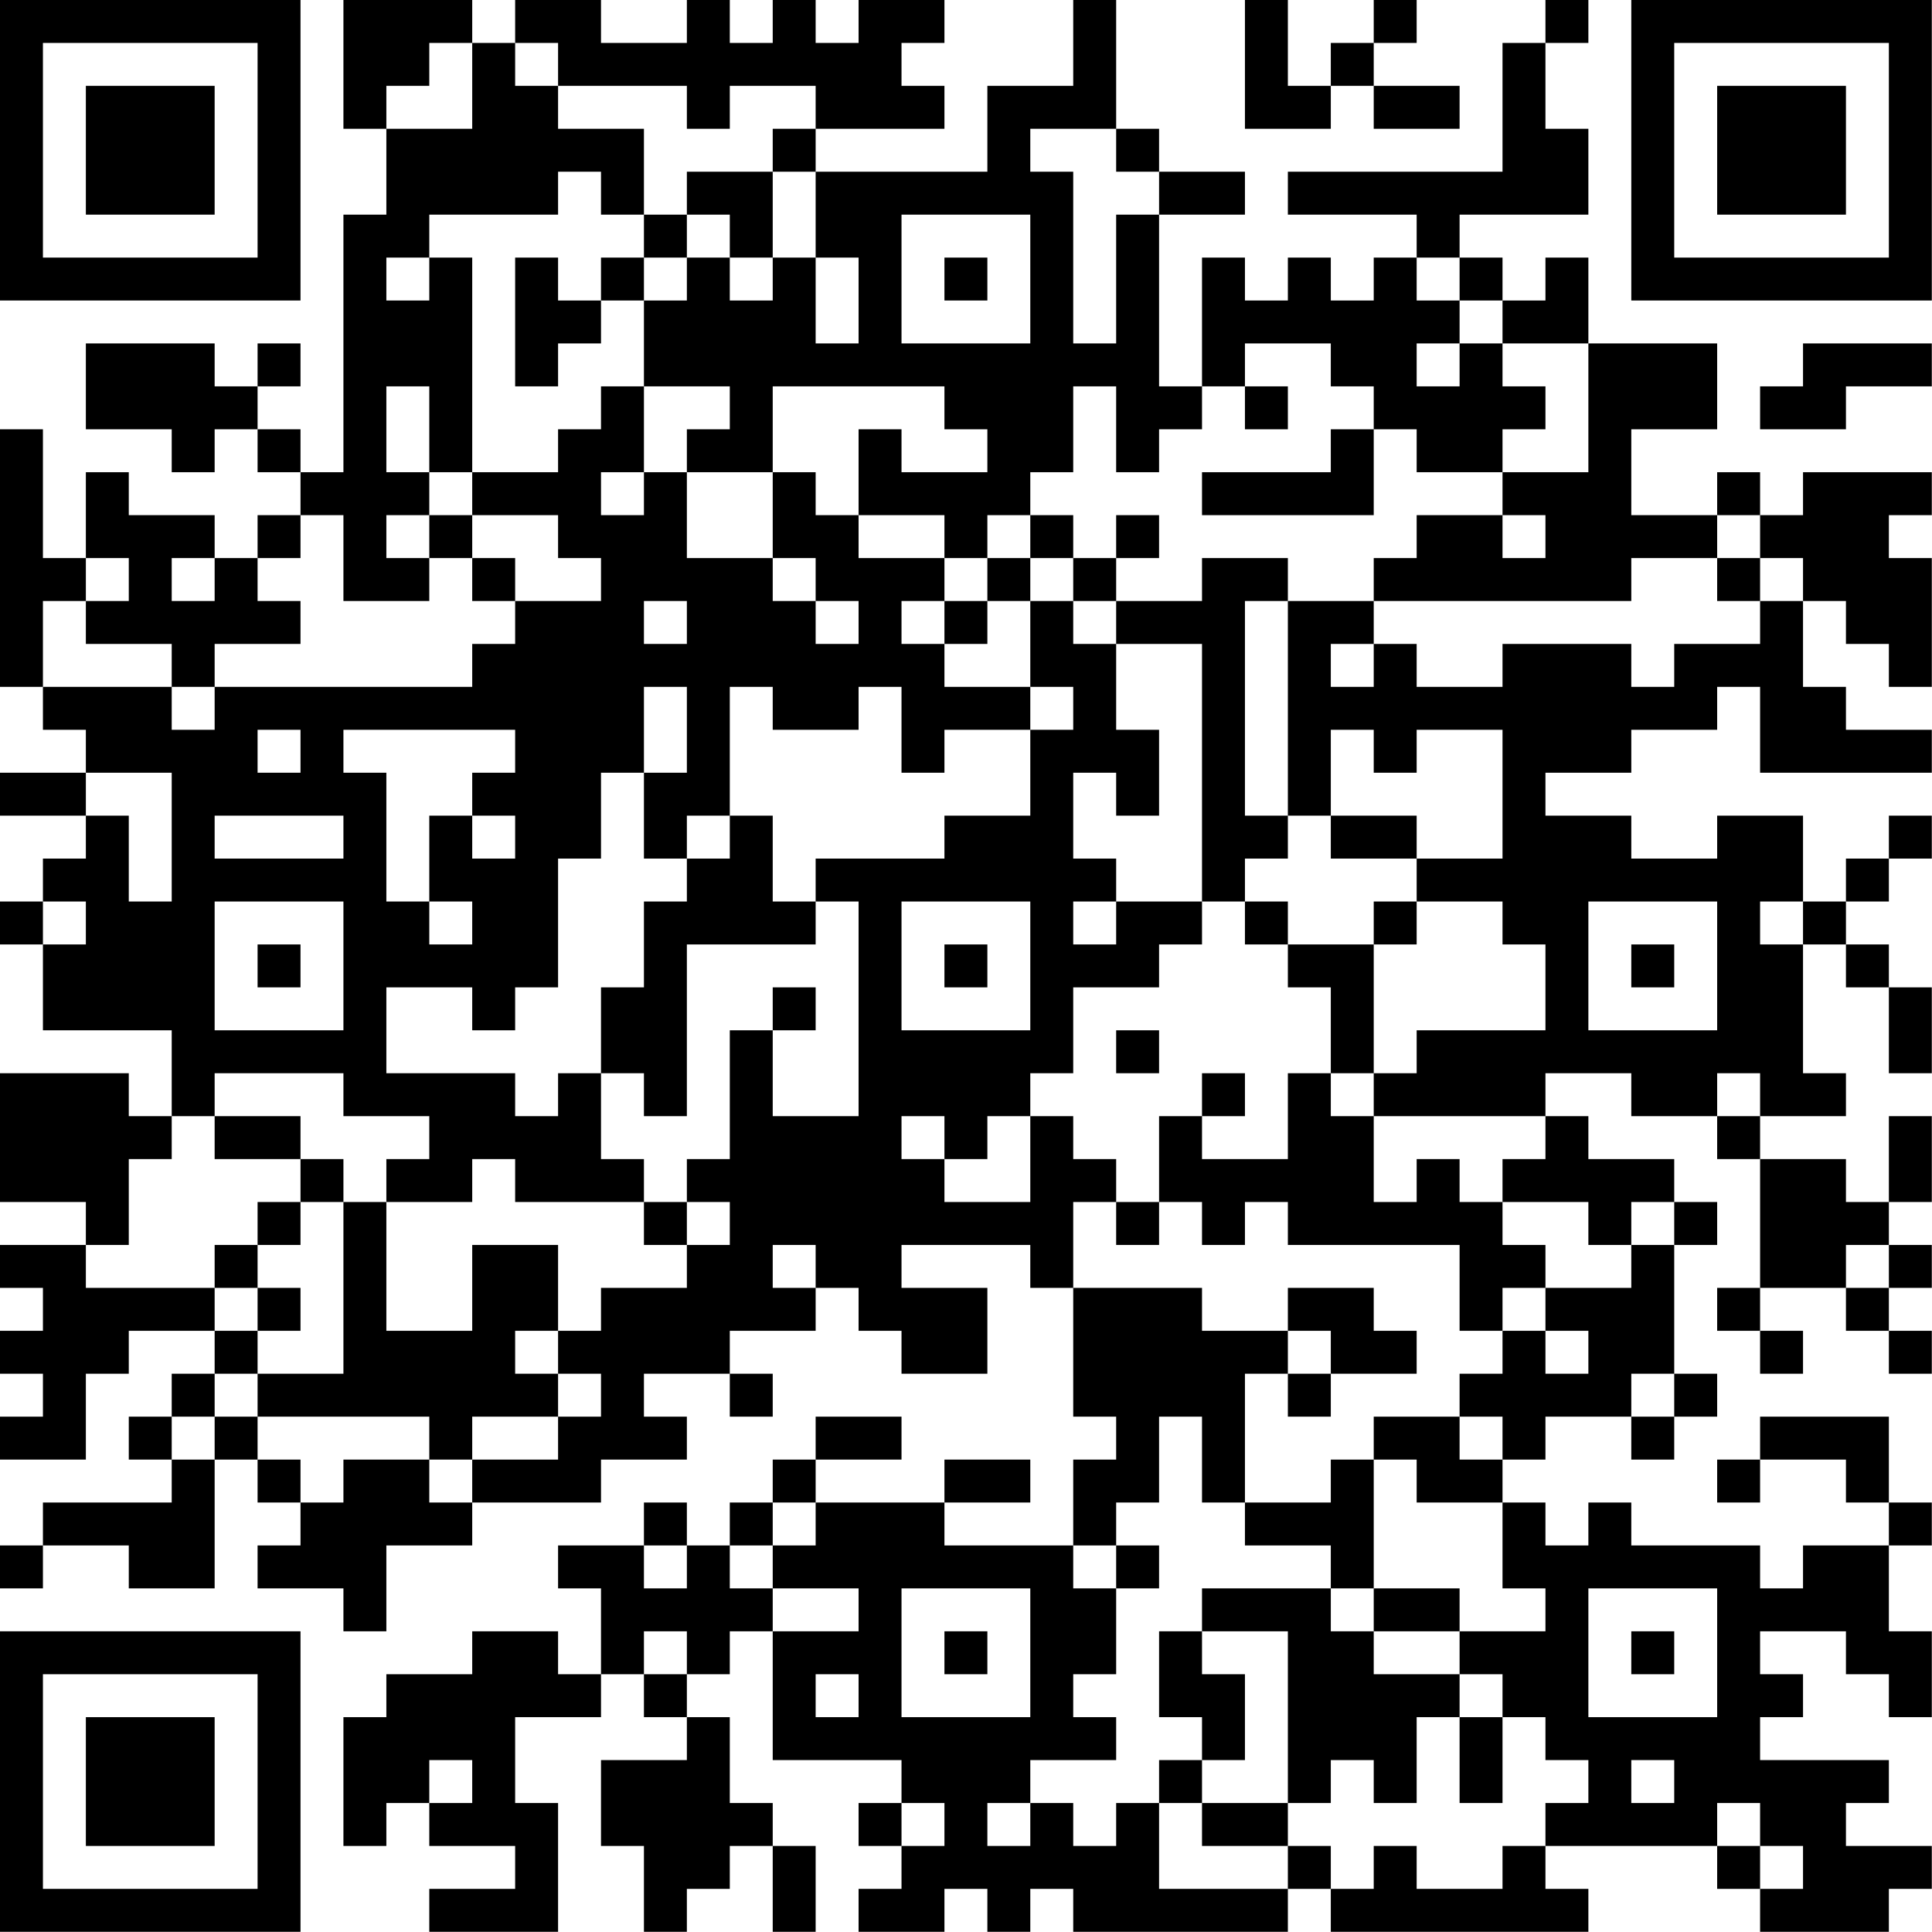 <?xml version="1.0" encoding="UTF-8"?>
<svg xmlns="http://www.w3.org/2000/svg" version="1.1" width="100" height="100" viewBox="0 0 100 100"><rect x="0" y="0" width="100" height="100" fill="#ffffff"/><g transform="scale(2.222)"><g transform="translate(0,0)"><path fill-rule="evenodd" d="M8 0L8 3L9 3L9 5L8 5L8 11L7 11L7 10L6 10L6 9L7 9L7 8L6 8L6 9L5 9L5 8L2 8L2 10L4 10L4 11L5 11L5 10L6 10L6 11L7 11L7 12L6 12L6 13L5 13L5 12L3 12L3 11L2 11L2 13L1 13L1 10L0 10L0 16L1 16L1 17L2 17L2 18L0 18L0 19L2 19L2 20L1 20L1 21L0 21L0 22L1 22L1 24L4 24L4 26L3 26L3 25L0 25L0 28L2 28L2 29L0 29L0 30L1 30L1 31L0 31L0 32L1 32L1 33L0 33L0 34L2 34L2 32L3 32L3 31L5 31L5 32L4 32L4 33L3 33L3 34L4 34L4 35L1 35L1 36L0 36L0 37L1 37L1 36L3 36L3 37L5 37L5 34L6 34L6 35L7 35L7 36L6 36L6 37L8 37L8 38L9 38L9 36L11 36L11 35L14 35L14 34L16 34L16 33L15 33L15 32L17 32L17 33L18 33L18 32L17 32L17 31L19 31L19 30L20 30L20 31L21 31L21 32L23 32L23 30L21 30L21 29L24 29L24 30L25 30L25 33L26 33L26 34L25 34L25 36L22 36L22 35L24 35L24 34L22 34L22 35L19 35L19 34L21 34L21 33L19 33L19 34L18 34L18 35L17 35L17 36L16 36L16 35L15 35L15 36L13 36L13 37L14 37L14 39L13 39L13 38L11 38L11 39L9 39L9 40L8 40L8 43L9 43L9 42L10 42L10 43L12 43L12 44L10 44L10 45L13 45L13 42L12 42L12 40L14 40L14 39L15 39L15 40L16 40L16 41L14 41L14 43L15 43L15 45L16 45L16 44L17 44L17 43L18 43L18 45L19 45L19 43L18 43L18 42L17 42L17 40L16 40L16 39L17 39L17 38L18 38L18 41L21 41L21 42L20 42L20 43L21 43L21 44L20 44L20 45L22 45L22 44L23 44L23 45L24 45L24 44L25 44L25 45L30 45L30 44L31 44L31 45L37 45L37 44L36 44L36 43L40 43L40 44L41 44L41 45L44 45L44 44L45 44L45 43L43 43L43 42L44 42L44 41L41 41L41 40L42 40L42 39L41 39L41 38L43 38L43 39L44 39L44 40L45 40L45 38L44 38L44 36L45 36L45 35L44 35L44 33L41 33L41 34L40 34L40 35L41 35L41 34L43 34L43 35L44 35L44 36L42 36L42 37L41 37L41 36L38 36L38 35L37 35L37 36L36 36L36 35L35 35L35 34L36 34L36 33L38 33L38 34L39 34L39 33L40 33L40 32L39 32L39 29L40 29L40 28L39 28L39 27L37 27L37 26L36 26L36 25L38 25L38 26L40 26L40 27L41 27L41 30L40 30L40 31L41 31L41 32L42 32L42 31L41 31L41 30L43 30L43 31L44 31L44 32L45 32L45 31L44 31L44 30L45 30L45 29L44 29L44 28L45 28L45 26L44 26L44 28L43 28L43 27L41 27L41 26L43 26L43 25L42 25L42 22L43 22L43 23L44 23L44 25L45 25L45 23L44 23L44 22L43 22L43 21L44 21L44 20L45 20L45 19L44 19L44 20L43 20L43 21L42 21L42 19L40 19L40 20L38 20L38 19L36 19L36 18L38 18L38 17L40 17L40 16L41 16L41 18L45 18L45 17L43 17L43 16L42 16L42 14L43 14L43 15L44 15L44 16L45 16L45 13L44 13L44 12L45 12L45 11L42 11L42 12L41 12L41 11L40 11L40 12L38 12L38 10L40 10L40 8L37 8L37 6L36 6L36 7L35 7L35 6L34 6L34 5L37 5L37 3L36 3L36 1L37 1L37 0L36 0L36 1L35 1L35 4L30 4L30 5L33 5L33 6L32 6L32 7L31 7L31 6L30 6L30 7L29 7L29 6L28 6L28 9L27 9L27 5L29 5L29 4L27 4L27 3L26 3L26 0L25 0L25 2L23 2L23 4L19 4L19 3L22 3L22 2L21 2L21 1L22 1L22 0L20 0L20 1L19 1L19 0L18 0L18 1L17 1L17 0L16 0L16 1L14 1L14 0L12 0L12 1L11 1L11 0ZM29 0L29 3L31 3L31 2L32 2L32 3L34 3L34 2L32 2L32 1L33 1L33 0L32 0L32 1L31 1L31 2L30 2L30 0ZM10 1L10 2L9 2L9 3L11 3L11 1ZM12 1L12 2L13 2L13 3L15 3L15 5L14 5L14 4L13 4L13 5L10 5L10 6L9 6L9 7L10 7L10 6L11 6L11 11L10 11L10 9L9 9L9 11L10 11L10 12L9 12L9 13L10 13L10 14L8 14L8 12L7 12L7 13L6 13L6 14L7 14L7 15L5 15L5 16L4 16L4 15L2 15L2 14L3 14L3 13L2 13L2 14L1 14L1 16L4 16L4 17L5 17L5 16L11 16L11 15L12 15L12 14L14 14L14 13L13 13L13 12L11 12L11 11L13 11L13 10L14 10L14 9L15 9L15 11L14 11L14 12L15 12L15 11L16 11L16 13L18 13L18 14L19 14L19 15L20 15L20 14L19 14L19 13L18 13L18 11L19 11L19 12L20 12L20 13L22 13L22 14L21 14L21 15L22 15L22 16L24 16L24 17L22 17L22 18L21 18L21 16L20 16L20 17L18 17L18 16L17 16L17 19L16 19L16 20L15 20L15 18L16 18L16 16L15 16L15 18L14 18L14 20L13 20L13 23L12 23L12 24L11 24L11 23L9 23L9 25L12 25L12 26L13 26L13 25L14 25L14 27L15 27L15 28L12 28L12 27L11 27L11 28L9 28L9 27L10 27L10 26L8 26L8 25L5 25L5 26L4 26L4 27L3 27L3 29L2 29L2 30L5 30L5 31L6 31L6 32L5 32L5 33L4 33L4 34L5 34L5 33L6 33L6 34L7 34L7 35L8 35L8 34L10 34L10 35L11 35L11 34L13 34L13 33L14 33L14 32L13 32L13 31L14 31L14 30L16 30L16 29L17 29L17 28L16 28L16 27L17 27L17 24L18 24L18 26L20 26L20 21L19 21L19 20L22 20L22 19L24 19L24 17L25 17L25 16L24 16L24 14L25 14L25 15L26 15L26 17L27 17L27 19L26 19L26 18L25 18L25 20L26 20L26 21L25 21L25 22L26 22L26 21L28 21L28 22L27 22L27 23L25 23L25 25L24 25L24 26L23 26L23 27L22 27L22 26L21 26L21 27L22 27L22 28L24 28L24 26L25 26L25 27L26 27L26 28L25 28L25 30L28 30L28 31L30 31L30 32L29 32L29 35L28 35L28 33L27 33L27 35L26 35L26 36L25 36L25 37L26 37L26 39L25 39L25 40L26 40L26 41L24 41L24 42L23 42L23 43L24 43L24 42L25 42L25 43L26 43L26 42L27 42L27 44L30 44L30 43L31 43L31 44L32 44L32 43L33 43L33 44L35 44L35 43L36 43L36 42L37 42L37 41L36 41L36 40L35 40L35 39L34 39L34 38L36 38L36 37L35 37L35 35L33 35L33 34L32 34L32 33L34 33L34 34L35 34L35 33L34 33L34 32L35 32L35 31L36 31L36 32L37 32L37 31L36 31L36 30L38 30L38 29L39 29L39 28L38 28L38 29L37 29L37 28L35 28L35 27L36 27L36 26L32 26L32 25L33 25L33 24L36 24L36 22L35 22L35 21L33 21L33 20L35 20L35 17L33 17L33 18L32 18L32 17L31 17L31 19L30 19L30 14L32 14L32 15L31 15L31 16L32 16L32 15L33 15L33 16L35 16L35 15L38 15L38 16L39 16L39 15L41 15L41 14L42 14L42 13L41 13L41 12L40 12L40 13L38 13L38 14L32 14L32 13L33 13L33 12L35 12L35 13L36 13L36 12L35 12L35 11L37 11L37 8L35 8L35 7L34 7L34 6L33 6L33 7L34 7L34 8L33 8L33 9L34 9L34 8L35 8L35 9L36 9L36 10L35 10L35 11L33 11L33 10L32 10L32 9L31 9L31 8L29 8L29 9L28 9L28 10L27 10L27 11L26 11L26 9L25 9L25 11L24 11L24 12L23 12L23 13L22 13L22 12L20 12L20 10L21 10L21 11L23 11L23 10L22 10L22 9L18 9L18 11L16 11L16 10L17 10L17 9L15 9L15 7L16 7L16 6L17 6L17 7L18 7L18 6L19 6L19 8L20 8L20 6L19 6L19 4L18 4L18 3L19 3L19 2L17 2L17 3L16 3L16 2L13 2L13 1ZM24 3L24 4L25 4L25 8L26 8L26 5L27 5L27 4L26 4L26 3ZM16 4L16 5L15 5L15 6L14 6L14 7L13 7L13 6L12 6L12 9L13 9L13 8L14 8L14 7L15 7L15 6L16 6L16 5L17 5L17 6L18 6L18 4ZM21 5L21 8L24 8L24 5ZM22 6L22 7L23 7L23 6ZM42 8L42 9L41 9L41 10L43 10L43 9L45 9L45 8ZM29 9L29 10L30 10L30 9ZM31 10L31 11L28 11L28 12L32 12L32 10ZM10 12L10 13L11 13L11 14L12 14L12 13L11 13L11 12ZM24 12L24 13L23 13L23 14L22 14L22 15L23 15L23 14L24 14L24 13L25 13L25 14L26 14L26 15L28 15L28 21L29 21L29 22L30 22L30 23L31 23L31 25L30 25L30 27L28 27L28 26L29 26L29 25L28 25L28 26L27 26L27 28L26 28L26 29L27 29L27 28L28 28L28 29L29 29L29 28L30 28L30 29L34 29L34 31L35 31L35 30L36 30L36 29L35 29L35 28L34 28L34 27L33 27L33 28L32 28L32 26L31 26L31 25L32 25L32 22L33 22L33 21L32 21L32 22L30 22L30 21L29 21L29 20L30 20L30 19L29 19L29 14L30 14L30 13L28 13L28 14L26 14L26 13L27 13L27 12L26 12L26 13L25 13L25 12ZM4 13L4 14L5 14L5 13ZM40 13L40 14L41 14L41 13ZM15 14L15 15L16 15L16 14ZM6 17L6 18L7 18L7 17ZM8 17L8 18L9 18L9 21L10 21L10 22L11 22L11 21L10 21L10 19L11 19L11 20L12 20L12 19L11 19L11 18L12 18L12 17ZM2 18L2 19L3 19L3 21L4 21L4 18ZM5 19L5 20L8 20L8 19ZM17 19L17 20L16 20L16 21L15 21L15 23L14 23L14 25L15 25L15 26L16 26L16 22L19 22L19 21L18 21L18 19ZM31 19L31 20L33 20L33 19ZM1 21L1 22L2 22L2 21ZM5 21L5 24L8 24L8 21ZM21 21L21 24L24 24L24 21ZM37 21L37 24L40 24L40 21ZM41 21L41 22L42 22L42 21ZM6 22L6 23L7 23L7 22ZM22 22L22 23L23 23L23 22ZM38 22L38 23L39 23L39 22ZM18 23L18 24L19 24L19 23ZM26 24L26 25L27 25L27 24ZM40 25L40 26L41 26L41 25ZM5 26L5 27L7 27L7 28L6 28L6 29L5 29L5 30L6 30L6 31L7 31L7 30L6 30L6 29L7 29L7 28L8 28L8 32L6 32L6 33L10 33L10 34L11 34L11 33L13 33L13 32L12 32L12 31L13 31L13 29L11 29L11 31L9 31L9 28L8 28L8 27L7 27L7 26ZM15 28L15 29L16 29L16 28ZM18 29L18 30L19 30L19 29ZM43 29L43 30L44 30L44 29ZM30 30L30 31L31 31L31 32L30 32L30 33L31 33L31 32L33 32L33 31L32 31L32 30ZM38 32L38 33L39 33L39 32ZM31 34L31 35L29 35L29 36L31 36L31 37L28 37L28 38L27 38L27 40L28 40L28 41L27 41L27 42L28 42L28 43L30 43L30 42L31 42L31 41L32 41L32 42L33 42L33 40L34 40L34 42L35 42L35 40L34 40L34 39L32 39L32 38L34 38L34 37L32 37L32 34ZM18 35L18 36L17 36L17 37L18 37L18 38L20 38L20 37L18 37L18 36L19 36L19 35ZM15 36L15 37L16 37L16 36ZM26 36L26 37L27 37L27 36ZM21 37L21 40L24 40L24 37ZM31 37L31 38L32 38L32 37ZM37 37L37 40L40 40L40 37ZM15 38L15 39L16 39L16 38ZM22 38L22 39L23 39L23 38ZM28 38L28 39L29 39L29 41L28 41L28 42L30 42L30 38ZM38 38L38 39L39 39L39 38ZM19 39L19 40L20 40L20 39ZM10 41L10 42L11 42L11 41ZM38 41L38 42L39 42L39 41ZM21 42L21 43L22 43L22 42ZM40 42L40 43L41 43L41 44L42 44L42 43L41 43L41 42ZM0 0L0 7L7 7L7 0ZM1 1L1 6L6 6L6 1ZM2 2L2 5L5 5L5 2ZM38 0L38 7L45 7L45 0ZM39 1L39 6L44 6L44 1ZM40 2L40 5L43 5L43 2ZM0 38L0 45L7 45L7 38ZM1 39L1 44L6 44L6 39ZM2 40L2 43L5 43L5 40Z" fill="#000000"/></g></g></svg>
